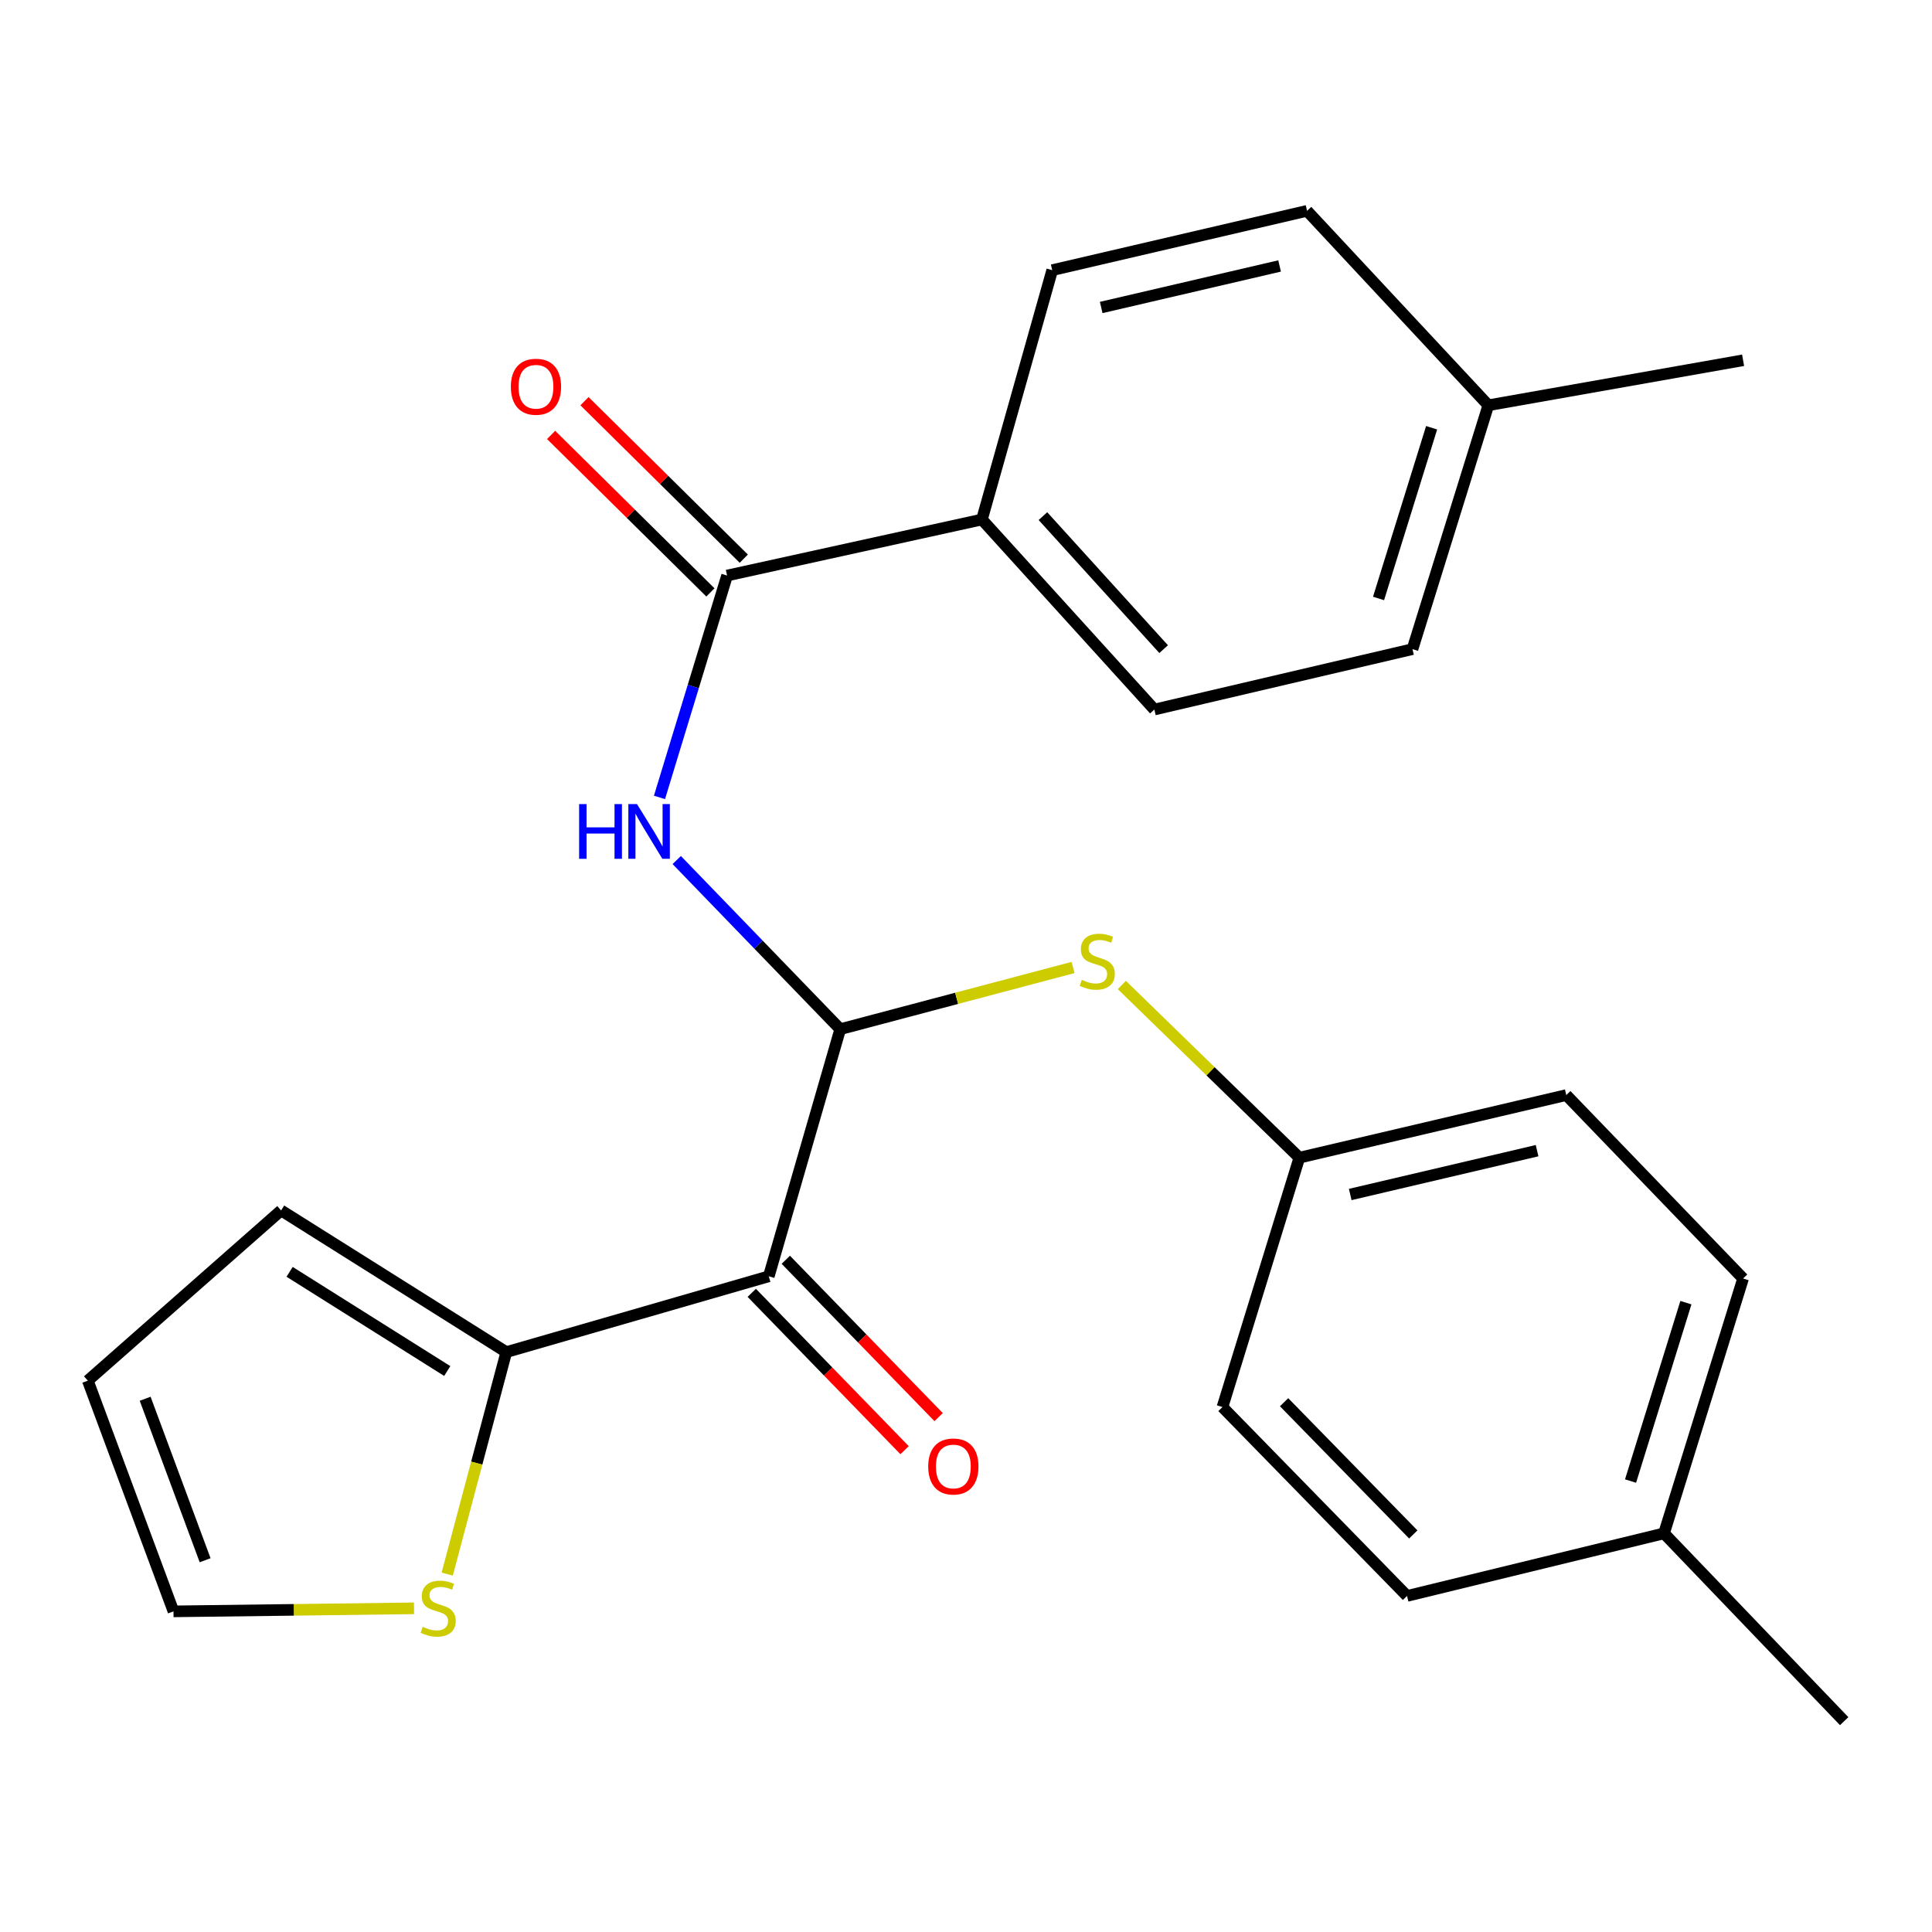 <?xml version='1.0' encoding='iso-8859-1'?>
<svg version='1.1' baseProfile='full'
              xmlns='http://www.w3.org/2000/svg'
                      xmlns:rdkit='http://www.rdkit.org/xml'
                      xmlns:xlink='http://www.w3.org/1999/xlink'
                  xml:space='preserve'
width='1000px' height='1000px' viewBox='0 0 1000 1000'>
<!-- END OF HEADER -->
<rect style='opacity:1.0;fill:#FFFFFF;stroke:none' width='1000' height='1000' x='0' y='0'> </rect>
<path class='bond-0' d='M 434.903,532.699 L 397.919,660.613' style='fill:none;fill-rule:evenodd;stroke:#000000;stroke-width:6px;stroke-linecap:butt;stroke-linejoin:miter;stroke-opacity:1' />
<path class='bond-1' d='M 434.903,532.699 L 392.588,488.924' style='fill:none;fill-rule:evenodd;stroke:#000000;stroke-width:6px;stroke-linecap:butt;stroke-linejoin:miter;stroke-opacity:1' />
<path class='bond-1' d='M 392.588,488.924 L 350.273,445.15' style='fill:none;fill-rule:evenodd;stroke:#0000FF;stroke-width:6px;stroke-linecap:butt;stroke-linejoin:miter;stroke-opacity:1' />
<path class='bond-4' d='M 434.903,532.699 L 495.159,516.732' style='fill:none;fill-rule:evenodd;stroke:#000000;stroke-width:6px;stroke-linecap:butt;stroke-linejoin:miter;stroke-opacity:1' />
<path class='bond-4' d='M 495.159,516.732 L 555.415,500.766' style='fill:none;fill-rule:evenodd;stroke:#CCCC00;stroke-width:6px;stroke-linecap:butt;stroke-linejoin:miter;stroke-opacity:1' />
<path class='bond-3' d='M 397.919,660.613 L 262.062,699.849' style='fill:none;fill-rule:evenodd;stroke:#000000;stroke-width:6px;stroke-linecap:butt;stroke-linejoin:miter;stroke-opacity:1' />
<path class='bond-7' d='M 389.109,669.171 L 428.66,709.891' style='fill:none;fill-rule:evenodd;stroke:#000000;stroke-width:6px;stroke-linecap:butt;stroke-linejoin:miter;stroke-opacity:1' />
<path class='bond-7' d='M 428.66,709.891 L 468.211,750.612' style='fill:none;fill-rule:evenodd;stroke:#FF0000;stroke-width:6px;stroke-linecap:butt;stroke-linejoin:miter;stroke-opacity:1' />
<path class='bond-7' d='M 406.73,652.056 L 446.281,692.776' style='fill:none;fill-rule:evenodd;stroke:#000000;stroke-width:6px;stroke-linecap:butt;stroke-linejoin:miter;stroke-opacity:1' />
<path class='bond-7' d='M 446.281,692.776 L 485.832,733.497' style='fill:none;fill-rule:evenodd;stroke:#FF0000;stroke-width:6px;stroke-linecap:butt;stroke-linejoin:miter;stroke-opacity:1' />
<path class='bond-2' d='M 341.345,412.737 L 358.844,355.318' style='fill:none;fill-rule:evenodd;stroke:#0000FF;stroke-width:6px;stroke-linecap:butt;stroke-linejoin:miter;stroke-opacity:1' />
<path class='bond-2' d='M 358.844,355.318 L 376.343,297.899' style='fill:none;fill-rule:evenodd;stroke:#000000;stroke-width:6px;stroke-linecap:butt;stroke-linejoin:miter;stroke-opacity:1' />
<path class='bond-6' d='M 376.343,297.899 L 508.243,268.899' style='fill:none;fill-rule:evenodd;stroke:#000000;stroke-width:6px;stroke-linecap:butt;stroke-linejoin:miter;stroke-opacity:1' />
<path class='bond-9' d='M 384.979,289.165 L 343.754,248.406' style='fill:none;fill-rule:evenodd;stroke:#000000;stroke-width:6px;stroke-linecap:butt;stroke-linejoin:miter;stroke-opacity:1' />
<path class='bond-9' d='M 343.754,248.406 L 302.528,207.648' style='fill:none;fill-rule:evenodd;stroke:#FF0000;stroke-width:6px;stroke-linecap:butt;stroke-linejoin:miter;stroke-opacity:1' />
<path class='bond-9' d='M 367.708,306.634 L 326.483,265.875' style='fill:none;fill-rule:evenodd;stroke:#000000;stroke-width:6px;stroke-linecap:butt;stroke-linejoin:miter;stroke-opacity:1' />
<path class='bond-9' d='M 326.483,265.875 L 285.258,225.116' style='fill:none;fill-rule:evenodd;stroke:#FF0000;stroke-width:6px;stroke-linecap:butt;stroke-linejoin:miter;stroke-opacity:1' />
<path class='bond-5' d='M 262.062,699.849 L 246.766,757.305' style='fill:none;fill-rule:evenodd;stroke:#000000;stroke-width:6px;stroke-linecap:butt;stroke-linejoin:miter;stroke-opacity:1' />
<path class='bond-5' d='M 246.766,757.305 L 231.469,814.761' style='fill:none;fill-rule:evenodd;stroke:#CCCC00;stroke-width:6px;stroke-linecap:butt;stroke-linejoin:miter;stroke-opacity:1' />
<path class='bond-8' d='M 262.062,699.849 L 145.502,626.509' style='fill:none;fill-rule:evenodd;stroke:#000000;stroke-width:6px;stroke-linecap:butt;stroke-linejoin:miter;stroke-opacity:1' />
<path class='bond-8' d='M 231.496,709.639 L 149.904,658.302' style='fill:none;fill-rule:evenodd;stroke:#000000;stroke-width:6px;stroke-linecap:butt;stroke-linejoin:miter;stroke-opacity:1' />
<path class='bond-14' d='M 580.664,509.831 L 626.602,554.523' style='fill:none;fill-rule:evenodd;stroke:#CCCC00;stroke-width:6px;stroke-linecap:butt;stroke-linejoin:miter;stroke-opacity:1' />
<path class='bond-14' d='M 626.602,554.523 L 672.541,599.215' style='fill:none;fill-rule:evenodd;stroke:#000000;stroke-width:6px;stroke-linecap:butt;stroke-linejoin:miter;stroke-opacity:1' />
<path class='bond-10' d='M 214.292,832.466 L 152.043,833.254' style='fill:none;fill-rule:evenodd;stroke:#CCCC00;stroke-width:6px;stroke-linecap:butt;stroke-linejoin:miter;stroke-opacity:1' />
<path class='bond-10' d='M 152.043,833.254 L 89.794,834.041' style='fill:none;fill-rule:evenodd;stroke:#000000;stroke-width:6px;stroke-linecap:butt;stroke-linejoin:miter;stroke-opacity:1' />
<path class='bond-12' d='M 508.243,268.899 L 597.495,367.254' style='fill:none;fill-rule:evenodd;stroke:#000000;stroke-width:6px;stroke-linecap:butt;stroke-linejoin:miter;stroke-opacity:1' />
<path class='bond-12' d='M 539.822,267.145 L 602.299,335.993' style='fill:none;fill-rule:evenodd;stroke:#000000;stroke-width:6px;stroke-linecap:butt;stroke-linejoin:miter;stroke-opacity:1' />
<path class='bond-13' d='M 508.243,268.899 L 544.626,139.838' style='fill:none;fill-rule:evenodd;stroke:#000000;stroke-width:6px;stroke-linecap:butt;stroke-linejoin:miter;stroke-opacity:1' />
<path class='bond-11' d='M 145.502,626.509 L 45.455,714.629' style='fill:none;fill-rule:evenodd;stroke:#000000;stroke-width:6px;stroke-linecap:butt;stroke-linejoin:miter;stroke-opacity:1' />
<path class='bond-26' d='M 89.794,834.041 L 45.455,714.629' style='fill:none;fill-rule:evenodd;stroke:#000000;stroke-width:6px;stroke-linecap:butt;stroke-linejoin:miter;stroke-opacity:1' />
<path class='bond-26' d='M 106.172,807.578 L 75.134,723.99' style='fill:none;fill-rule:evenodd;stroke:#000000;stroke-width:6px;stroke-linecap:butt;stroke-linejoin:miter;stroke-opacity:1' />
<path class='bond-16' d='M 597.495,367.254 L 731.101,335.989' style='fill:none;fill-rule:evenodd;stroke:#000000;stroke-width:6px;stroke-linecap:butt;stroke-linejoin:miter;stroke-opacity:1' />
<path class='bond-15' d='M 544.626,139.838 L 676.526,109.132' style='fill:none;fill-rule:evenodd;stroke:#000000;stroke-width:6px;stroke-linecap:butt;stroke-linejoin:miter;stroke-opacity:1' />
<path class='bond-15' d='M 569.981,159.157 L 662.311,137.663' style='fill:none;fill-rule:evenodd;stroke:#000000;stroke-width:6px;stroke-linecap:butt;stroke-linejoin:miter;stroke-opacity:1' />
<path class='bond-19' d='M 672.541,599.215 L 632.746,728.289' style='fill:none;fill-rule:evenodd;stroke:#000000;stroke-width:6px;stroke-linecap:butt;stroke-linejoin:miter;stroke-opacity:1' />
<path class='bond-20' d='M 672.541,599.215 L 810.705,566.803' style='fill:none;fill-rule:evenodd;stroke:#000000;stroke-width:6px;stroke-linecap:butt;stroke-linejoin:miter;stroke-opacity:1' />
<path class='bond-20' d='M 698.876,618.269 L 795.59,595.58' style='fill:none;fill-rule:evenodd;stroke:#000000;stroke-width:6px;stroke-linecap:butt;stroke-linejoin:miter;stroke-opacity:1' />
<path class='bond-17' d='M 676.526,109.132 L 770.35,209.766' style='fill:none;fill-rule:evenodd;stroke:#000000;stroke-width:6px;stroke-linecap:butt;stroke-linejoin:miter;stroke-opacity:1' />
<path class='bond-27' d='M 731.101,335.989 L 770.35,209.766' style='fill:none;fill-rule:evenodd;stroke:#000000;stroke-width:6px;stroke-linecap:butt;stroke-linejoin:miter;stroke-opacity:1' />
<path class='bond-27' d='M 713.531,309.761 L 741.006,221.406' style='fill:none;fill-rule:evenodd;stroke:#000000;stroke-width:6px;stroke-linecap:butt;stroke-linejoin:miter;stroke-opacity:1' />
<path class='bond-24' d='M 770.35,209.766 L 902.222,186.47' style='fill:none;fill-rule:evenodd;stroke:#000000;stroke-width:6px;stroke-linecap:butt;stroke-linejoin:miter;stroke-opacity:1' />
<path class='bond-18' d='M 861.295,793.659 L 902.222,661.746' style='fill:none;fill-rule:evenodd;stroke:#000000;stroke-width:6px;stroke-linecap:butt;stroke-linejoin:miter;stroke-opacity:1' />
<path class='bond-18' d='M 843.972,766.593 L 872.622,674.254' style='fill:none;fill-rule:evenodd;stroke:#000000;stroke-width:6px;stroke-linecap:butt;stroke-linejoin:miter;stroke-opacity:1' />
<path class='bond-23' d='M 861.295,793.659 L 954.545,890.868' style='fill:none;fill-rule:evenodd;stroke:#000000;stroke-width:6px;stroke-linecap:butt;stroke-linejoin:miter;stroke-opacity:1' />
<path class='bond-25' d='M 861.295,793.659 L 728.276,826.058' style='fill:none;fill-rule:evenodd;stroke:#000000;stroke-width:6px;stroke-linecap:butt;stroke-linejoin:miter;stroke-opacity:1' />
<path class='bond-22' d='M 632.746,728.289 L 728.276,826.058' style='fill:none;fill-rule:evenodd;stroke:#000000;stroke-width:6px;stroke-linecap:butt;stroke-linejoin:miter;stroke-opacity:1' />
<path class='bond-22' d='M 664.645,725.787 L 731.516,794.225' style='fill:none;fill-rule:evenodd;stroke:#000000;stroke-width:6px;stroke-linecap:butt;stroke-linejoin:miter;stroke-opacity:1' />
<path class='bond-21' d='M 810.705,566.803 L 902.222,661.746' style='fill:none;fill-rule:evenodd;stroke:#000000;stroke-width:6px;stroke-linecap:butt;stroke-linejoin:miter;stroke-opacity:1' />
<path  class='atom-2' d='M 299.755 416.199
L 303.595 416.199
L 303.595 428.239
L 318.075 428.239
L 318.075 416.199
L 321.915 416.199
L 321.915 444.519
L 318.075 444.519
L 318.075 431.439
L 303.595 431.439
L 303.595 444.519
L 299.755 444.519
L 299.755 416.199
' fill='#0000FF'/>
<path  class='atom-2' d='M 329.715 416.199
L 338.995 431.199
Q 339.915 432.679, 341.395 435.359
Q 342.875 438.039, 342.955 438.199
L 342.955 416.199
L 346.715 416.199
L 346.715 444.519
L 342.835 444.519
L 332.875 428.119
Q 331.715 426.199, 330.475 423.999
Q 329.275 421.799, 328.915 421.119
L 328.915 444.519
L 325.235 444.519
L 325.235 416.199
L 329.715 416.199
' fill='#0000FF'/>
<path  class='atom-5' d='M 559.935 507.168
Q 560.255 507.288, 561.575 507.848
Q 562.895 508.408, 564.335 508.768
Q 565.815 509.088, 567.255 509.088
Q 569.935 509.088, 571.495 507.808
Q 573.055 506.488, 573.055 504.208
Q 573.055 502.648, 572.255 501.688
Q 571.495 500.728, 570.295 500.208
Q 569.095 499.688, 567.095 499.088
Q 564.575 498.328, 563.055 497.608
Q 561.575 496.888, 560.495 495.368
Q 559.455 493.848, 559.455 491.288
Q 559.455 487.728, 561.855 485.528
Q 564.295 483.328, 569.095 483.328
Q 572.375 483.328, 576.095 484.888
L 575.175 487.968
Q 571.775 486.568, 569.215 486.568
Q 566.455 486.568, 564.935 487.728
Q 563.415 488.848, 563.455 490.808
Q 563.455 492.328, 564.215 493.248
Q 565.015 494.168, 566.135 494.688
Q 567.295 495.208, 569.215 495.808
Q 571.775 496.608, 573.295 497.408
Q 574.815 498.208, 575.895 499.848
Q 577.015 501.448, 577.015 504.208
Q 577.015 508.128, 574.375 510.248
Q 571.775 512.328, 567.415 512.328
Q 564.895 512.328, 562.975 511.768
Q 561.095 511.248, 558.855 510.328
L 559.935 507.168
' fill='#CCCC00'/>
<path  class='atom-6' d='M 218.798 842.028
Q 219.118 842.148, 220.438 842.708
Q 221.758 843.268, 223.198 843.628
Q 224.678 843.948, 226.118 843.948
Q 228.798 843.948, 230.358 842.668
Q 231.918 841.348, 231.918 839.068
Q 231.918 837.508, 231.118 836.548
Q 230.358 835.588, 229.158 835.068
Q 227.958 834.548, 225.958 833.948
Q 223.438 833.188, 221.918 832.468
Q 220.438 831.748, 219.358 830.228
Q 218.318 828.708, 218.318 826.148
Q 218.318 822.588, 220.718 820.388
Q 223.158 818.188, 227.958 818.188
Q 231.238 818.188, 234.958 819.748
L 234.038 822.828
Q 230.638 821.428, 228.078 821.428
Q 225.318 821.428, 223.798 822.588
Q 222.278 823.708, 222.318 825.668
Q 222.318 827.188, 223.078 828.108
Q 223.878 829.028, 224.998 829.548
Q 226.158 830.068, 228.078 830.668
Q 230.638 831.468, 232.158 832.268
Q 233.678 833.068, 234.758 834.708
Q 235.878 836.308, 235.878 839.068
Q 235.878 842.988, 233.238 845.108
Q 230.638 847.188, 226.278 847.188
Q 223.758 847.188, 221.838 846.628
Q 219.958 846.108, 217.718 845.188
L 218.798 842.028
' fill='#CCCC00'/>
<path  class='atom-8' d='M 480.449 759.048
Q 480.449 752.248, 483.809 748.448
Q 487.169 744.648, 493.449 744.648
Q 499.729 744.648, 503.089 748.448
Q 506.449 752.248, 506.449 759.048
Q 506.449 765.928, 503.049 769.848
Q 499.649 773.728, 493.449 773.728
Q 487.209 773.728, 483.809 769.848
Q 480.449 765.968, 480.449 759.048
M 493.449 770.528
Q 497.769 770.528, 500.089 767.648
Q 502.449 764.728, 502.449 759.048
Q 502.449 753.488, 500.089 750.688
Q 497.769 747.848, 493.449 747.848
Q 489.129 747.848, 486.769 750.648
Q 484.449 753.448, 484.449 759.048
Q 484.449 764.768, 486.769 767.648
Q 489.129 770.528, 493.449 770.528
' fill='#FF0000'/>
<path  class='atom-10' d='M 264.415 200.17
Q 264.415 193.37, 267.775 189.57
Q 271.135 185.77, 277.415 185.77
Q 283.695 185.77, 287.055 189.57
Q 290.415 193.37, 290.415 200.17
Q 290.415 207.05, 287.015 210.97
Q 283.615 214.85, 277.415 214.85
Q 271.175 214.85, 267.775 210.97
Q 264.415 207.09, 264.415 200.17
M 277.415 211.65
Q 281.735 211.65, 284.055 208.77
Q 286.415 205.85, 286.415 200.17
Q 286.415 194.61, 284.055 191.81
Q 281.735 188.97, 277.415 188.97
Q 273.095 188.97, 270.735 191.77
Q 268.415 194.57, 268.415 200.17
Q 268.415 205.89, 270.735 208.77
Q 273.095 211.65, 277.415 211.65
' fill='#FF0000'/>
</svg>
